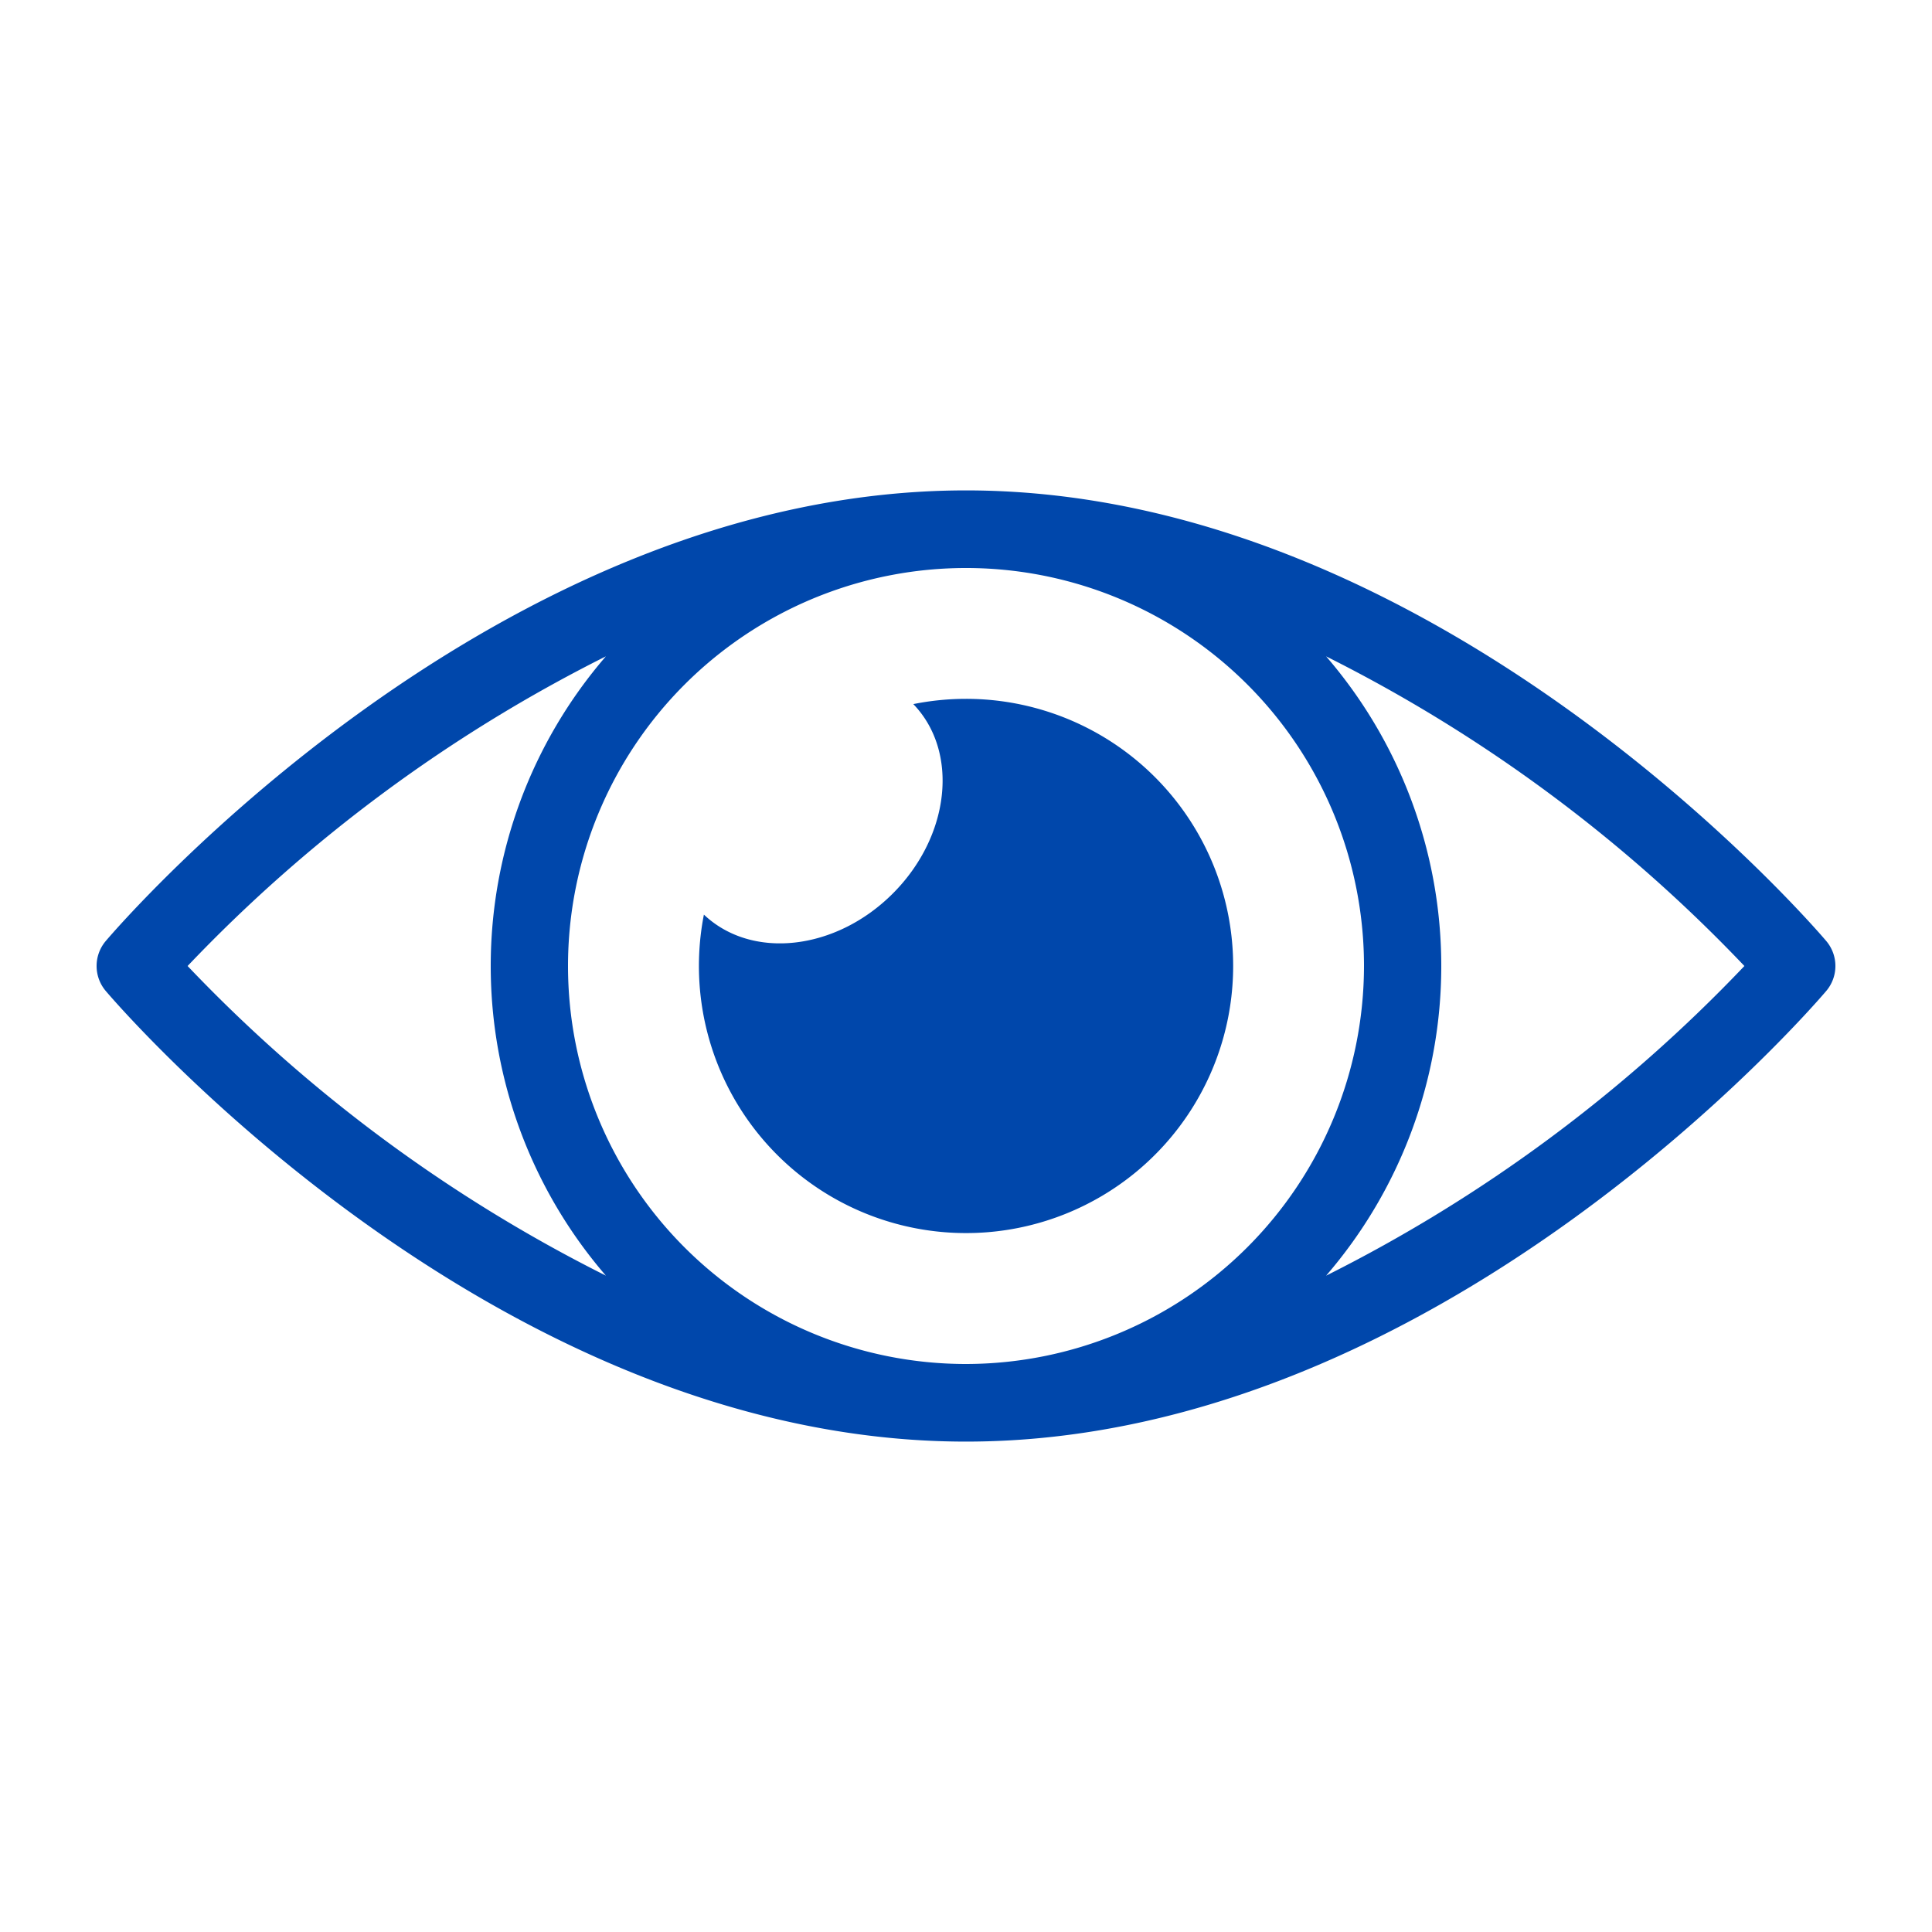 <svg height='100px' width='100px'  fill="#0047ab" xmlns="http://www.w3.org/2000/svg" data-name="Layer 1" viewBox="0 0 100 100" x="0px" y="0px"><title>B___45</title><path d="M50,25.383c-24.392,0-43.712,22.368-44.523,23.32a2,2,0,0,0,0,2.593C6.288,52.249,25.608,74.617,50,74.617S93.712,52.249,94.523,51.296a2,2,0,0,0,0-2.593C93.712,47.751,74.392,25.383,50,25.383Zm0,45.217A20.6,20.6,0,1,1,70.6,50,20.623,20.623,0,0,1,50,70.6ZM9.71,50A78.164,78.164,0,0,1,31.361,33.972a24.527,24.527,0,0,0,0,32.055A78.164,78.164,0,0,1,9.71,50ZM68.639,66.028a24.527,24.527,0,0,0,0-32.055A78.164,78.164,0,0,1,90.29,50,78.164,78.164,0,0,1,68.639,66.028Z"></path><path d="M50,36.172a13.886,13.886,0,0,0-2.727.272c2.376,2.464,1.913,6.83-1.063,9.806-2.965,2.965-7.307,3.434-9.776,1.09A13.826,13.826,0,1,0,50,36.172Z"></path></svg>